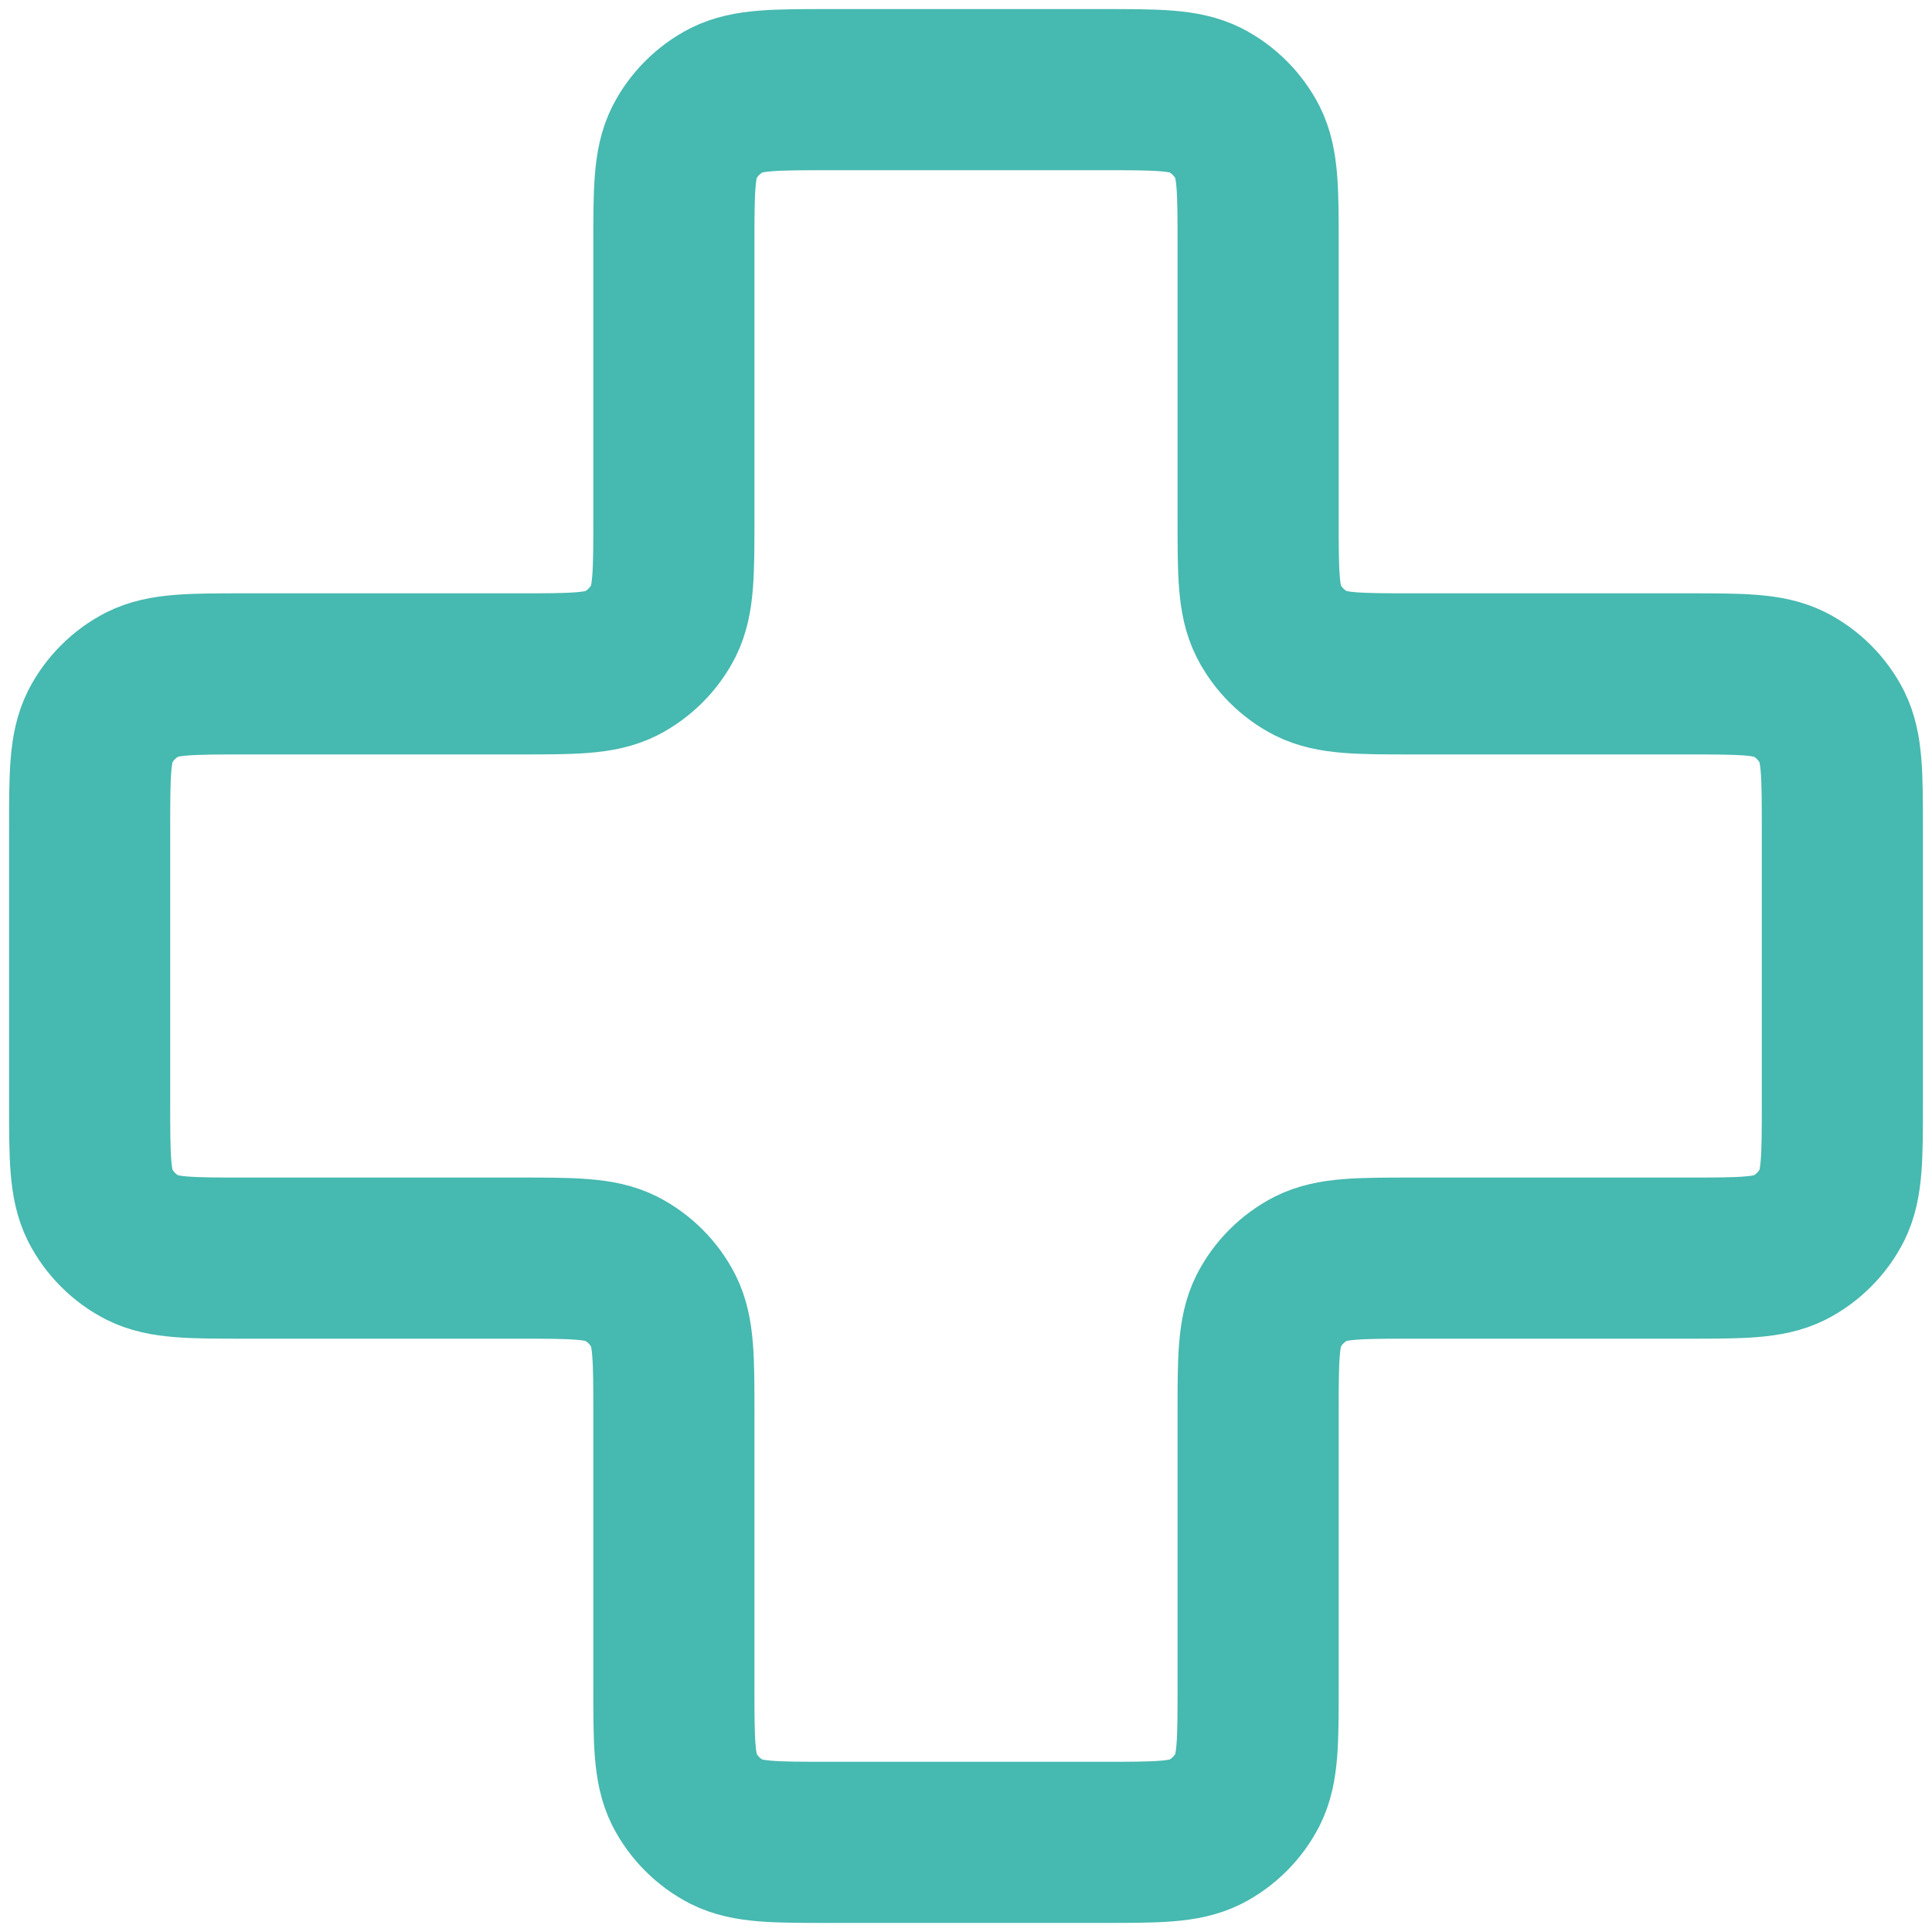 <svg xmlns="http://www.w3.org/2000/svg" id="Calque_1" data-name="Calque 1" viewBox="0 0 50 50"><defs><style>      .cls-1 {        fill: none;        stroke: #46b9b0;        stroke-linecap: round;        stroke-linejoin: round;        stroke-width: 4.17px;      }    </style></defs><path class="cls-1" d="M32.56,6.35c0-1.41,0-2.12-.27-2.66-.24-.47-.63-.86-1.1-1.1-.54-.27-1.24-.27-2.66-.27h-7.06c-1.41,0-2.12,0-2.66.27-.47.24-.86.63-1.1,1.1-.27.54-.27,1.24-.27,2.66v7.06c0,1.41,0,2.12-.27,2.66-.24.47-.63.86-1.1,1.1-.54.27-1.24.27-2.66.27h-7.06c-1.41,0-2.12,0-2.66.27-.47.24-.86.63-1.1,1.1-.27.54-.27,1.24-.27,2.66v7.06c0,1.41,0,2.12.27,2.66.24.47.63.86,1.1,1.1.54.27,1.24.27,2.66.27h7.06c1.41,0,2.12,0,2.66.27.47.24.86.63,1.1,1.1.27.54.27,1.24.27,2.66v7.06c0,1.41,0,2.12.27,2.66.24.47.63.86,1.1,1.1.54.27,1.24.27,2.66.27h7.06c1.41,0,2.12,0,2.66-.27.47-.24.86-.63,1.1-1.1.27-.54.27-1.24.27-2.66v-7.06c0-1.41,0-2.12.27-2.66.24-.47.63-.86,1.1-1.1.54-.27,1.24-.27,2.66-.27h7.06c1.41,0,2.12,0,2.66-.27.47-.24.86-.63,1.1-1.1.27-.54.27-1.24.27-2.66v-7.06c0-1.41,0-2.12-.27-2.66-.24-.47-.63-.86-1.1-1.1-.54-.27-1.24-.27-2.66-.27h-7.06c-1.41,0-2.12,0-2.66-.27-.47-.24-.86-.63-1.1-1.1-.27-.54-.27-1.24-.27-2.66v-7.06Z"></path></svg>